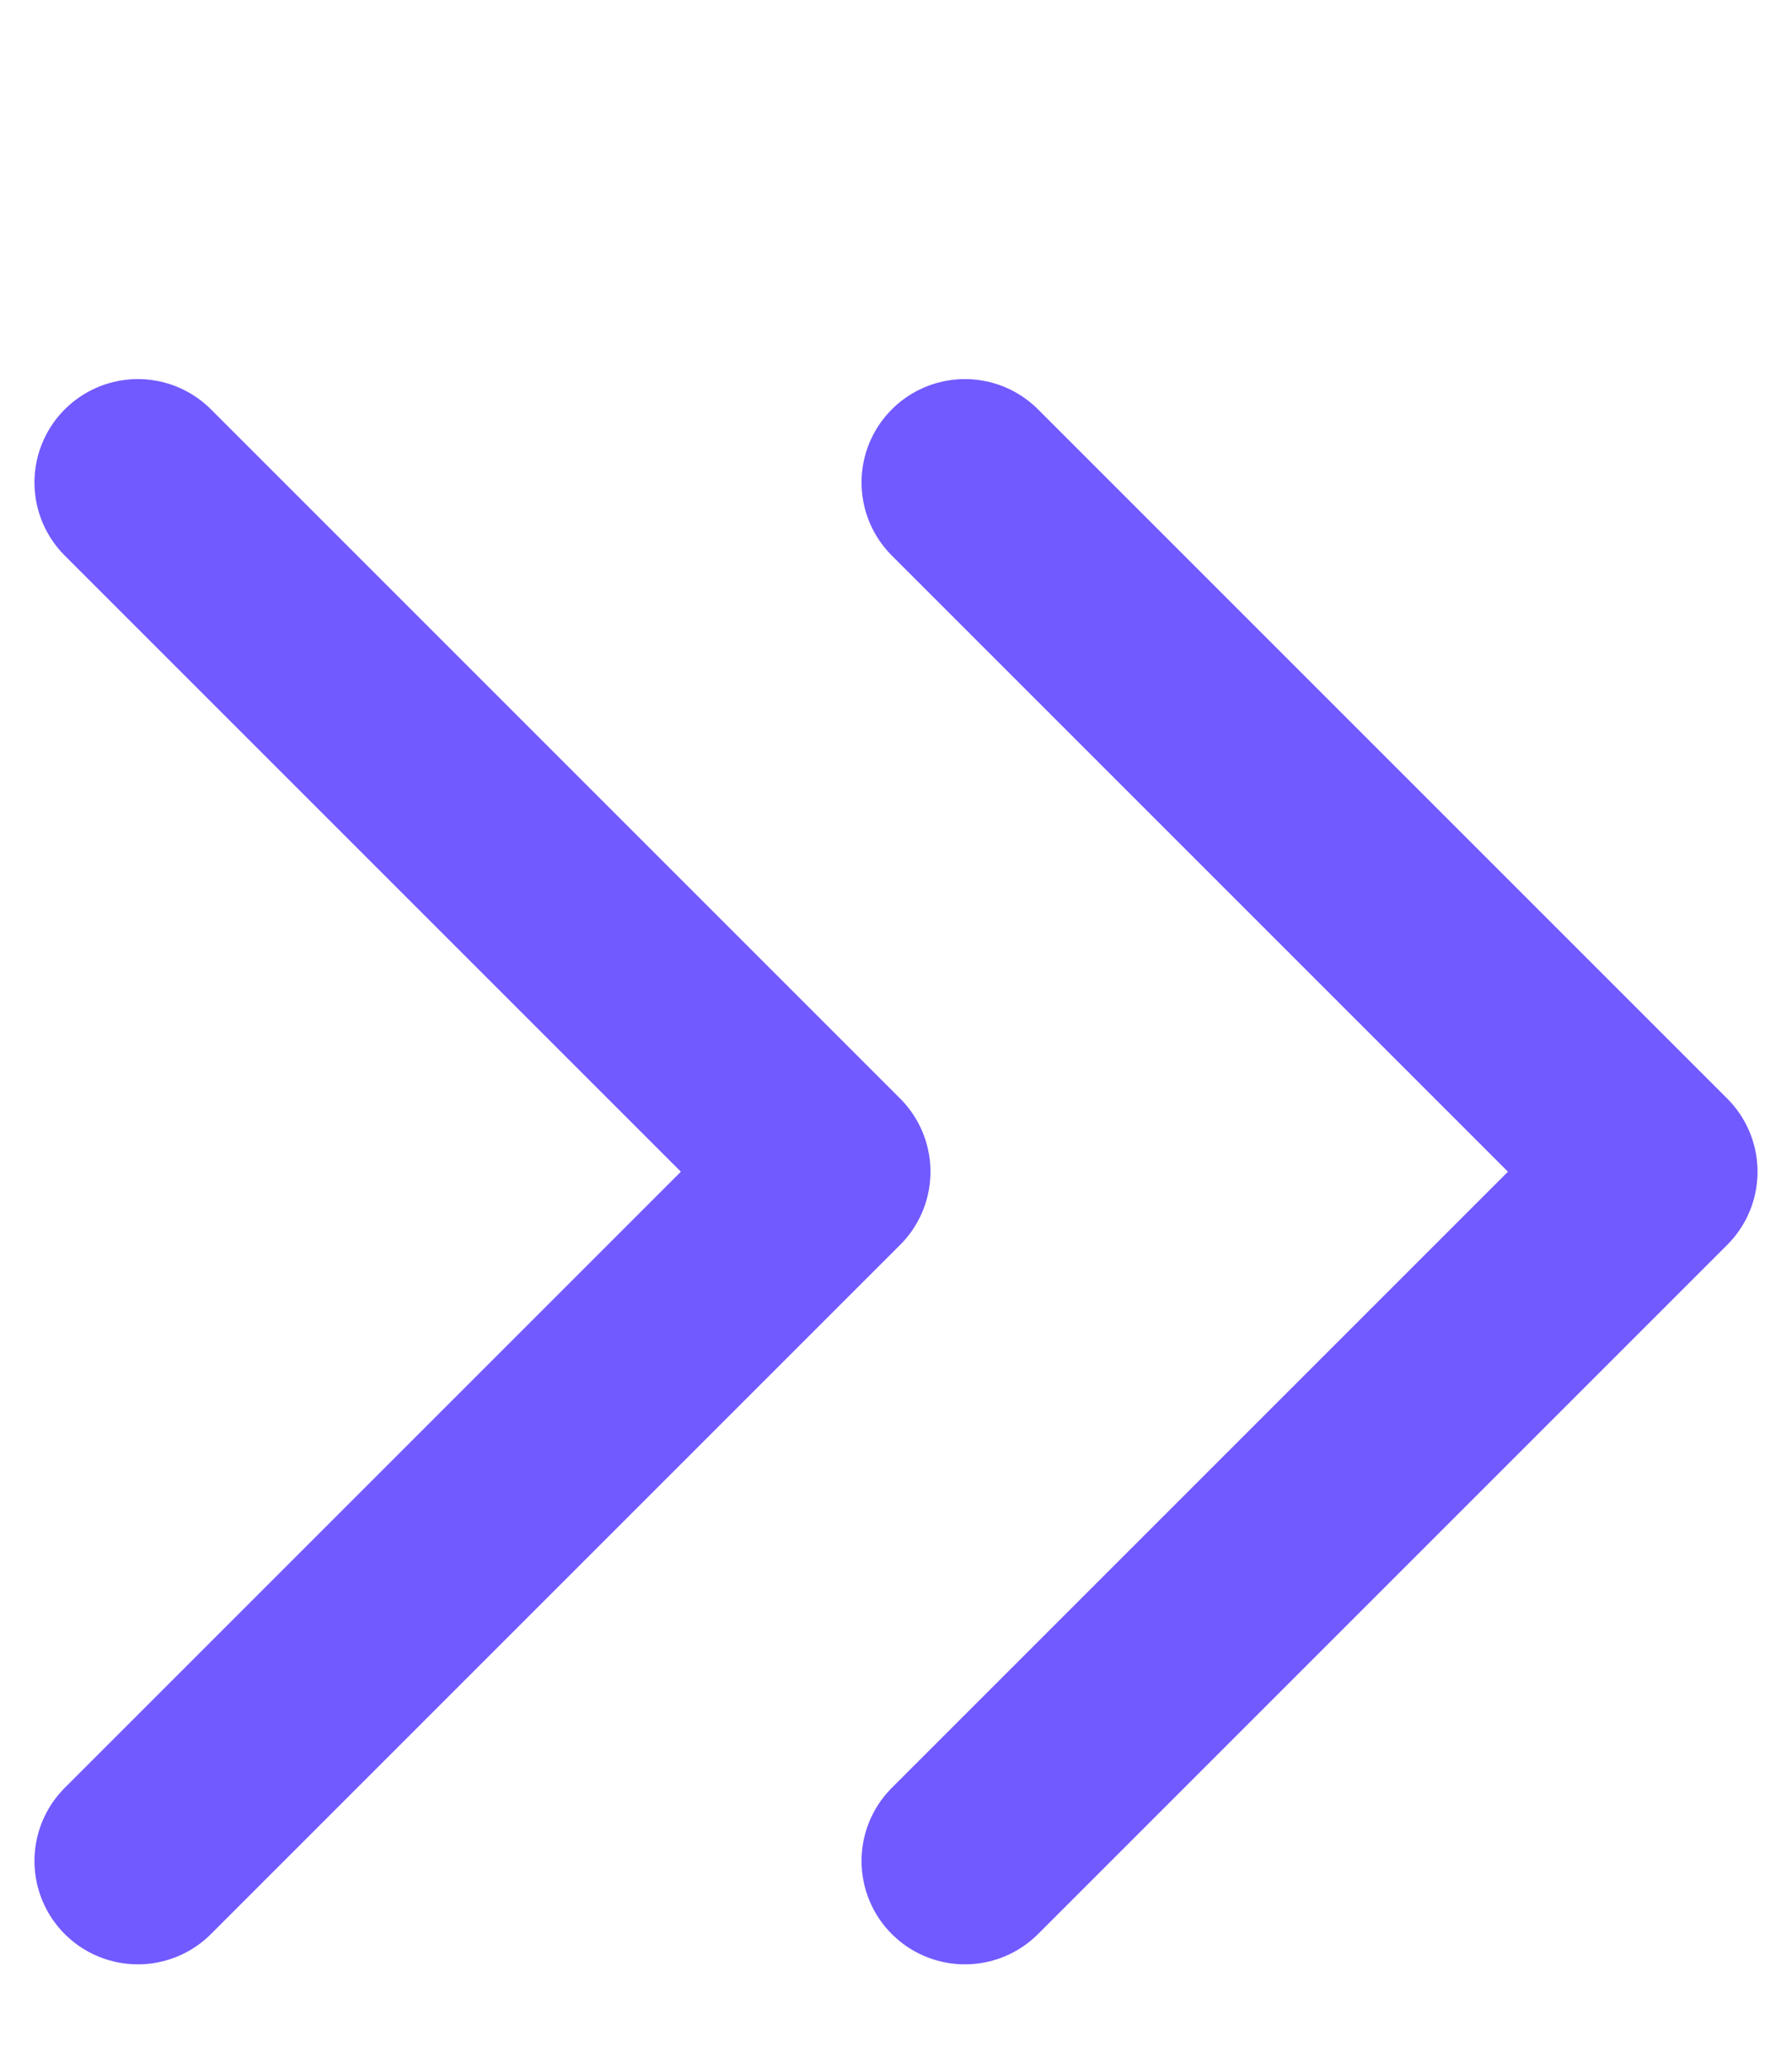 <svg width="13" height="15" viewBox="0 0 13 15" fill="none" xmlns="http://www.w3.org/2000/svg">
<path d="M1 13.5L6 8.5L1 3.5" stroke="#715AFF" stroke-width="1.5" stroke-linecap="round" stroke-linejoin="round"/>
<path d="M7 13.5L12 8.5L7 3.5" stroke="#715AFF" stroke-width="1.5" stroke-linecap="round" stroke-linejoin="round"/>
</svg>
